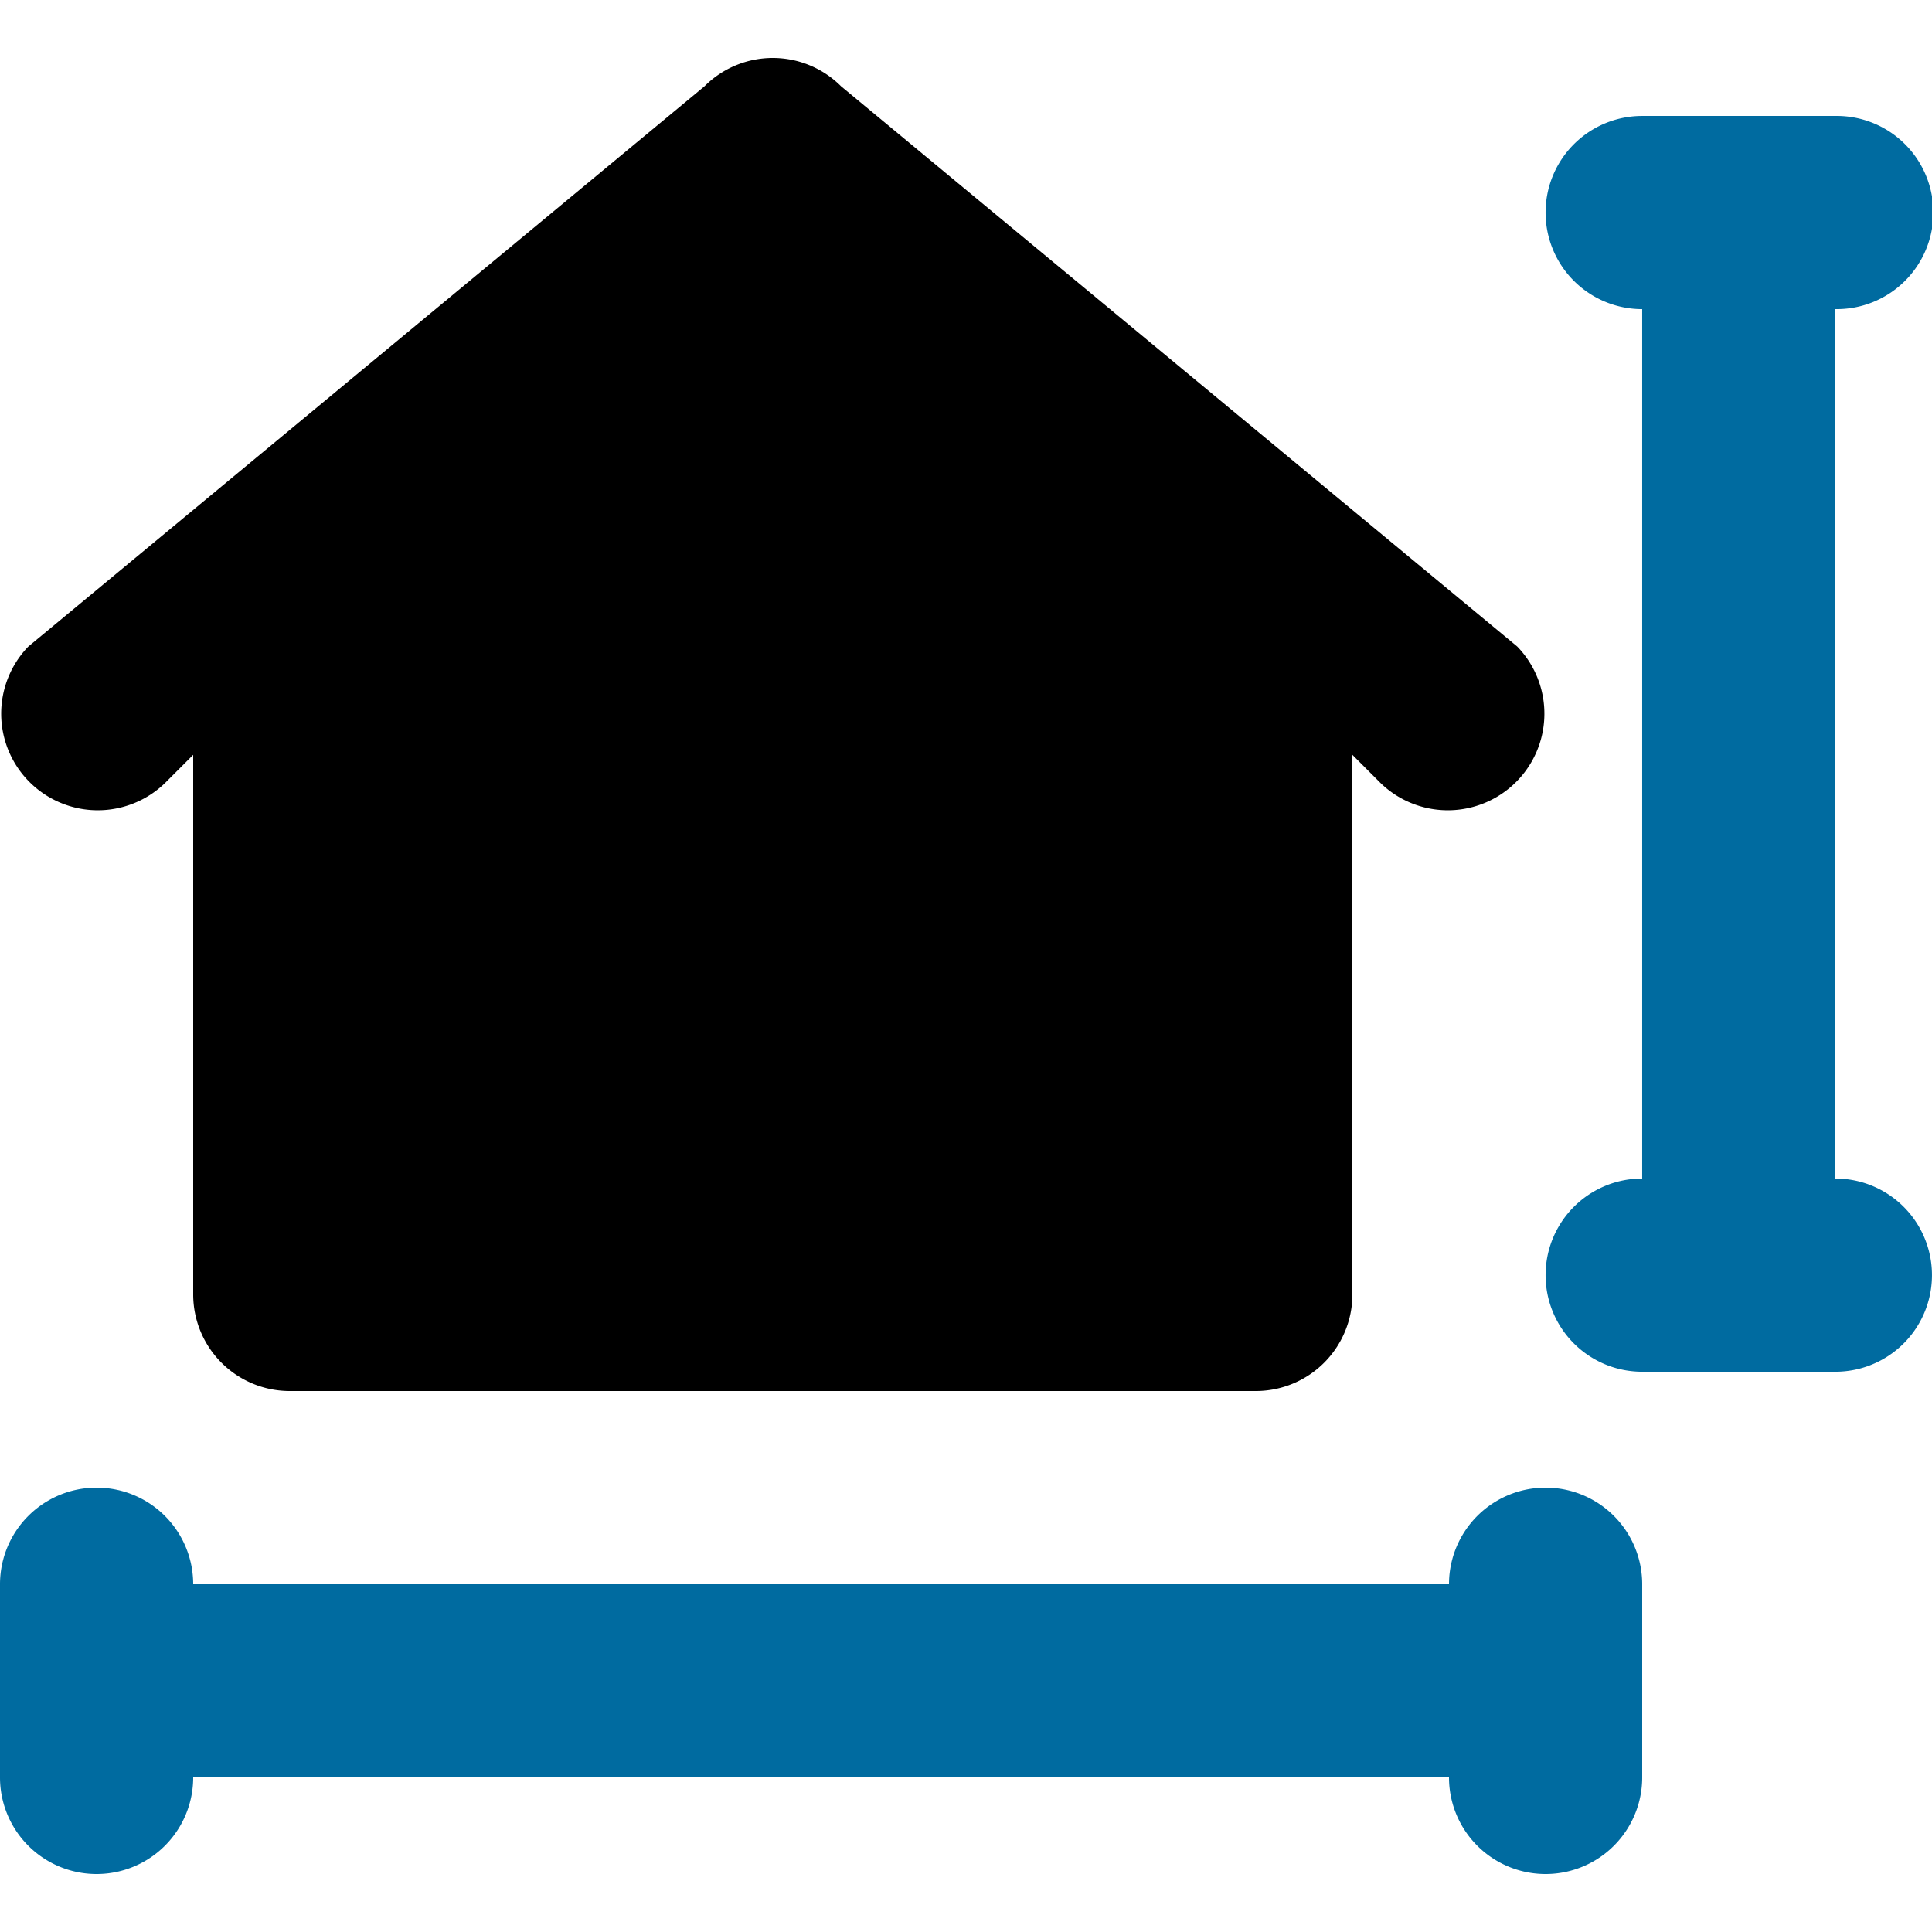 <?xml version="1.0" encoding="UTF-8"?>
<svg xmlns="http://www.w3.org/2000/svg" width="100" height="100">
  <g fill="none" fill-rule="evenodd">
    <path d="M10 92h65a5 5 0 1 0 10 0V82a5 5 0 0 0-10 0H10a5 5 0 1 0-10 0v10a5 5 0 1 0 10 0Zm84.999-31V16a5 5 0 1 0 0-9.999h-10a5 5 0 1 0 0 10v45a5 5 0 0 0 0 10h10a5 5 0 1 0 0-10Z" fill="#006BA0"></path>
    <path d="M10 39.07V67a5 5 0 0 0 5 5h50a5 5 0 0 0 5-5V39.07l1.464 1.466a5 5 0 0 0 7.07-7.07l-35-29a4.995 4.995 0 0 0-7.07 0l-34.999 29a5 5 0 0 0 7.07 7.07L10 39.07Z" fill="#000"></path>
  </g>
</svg>
